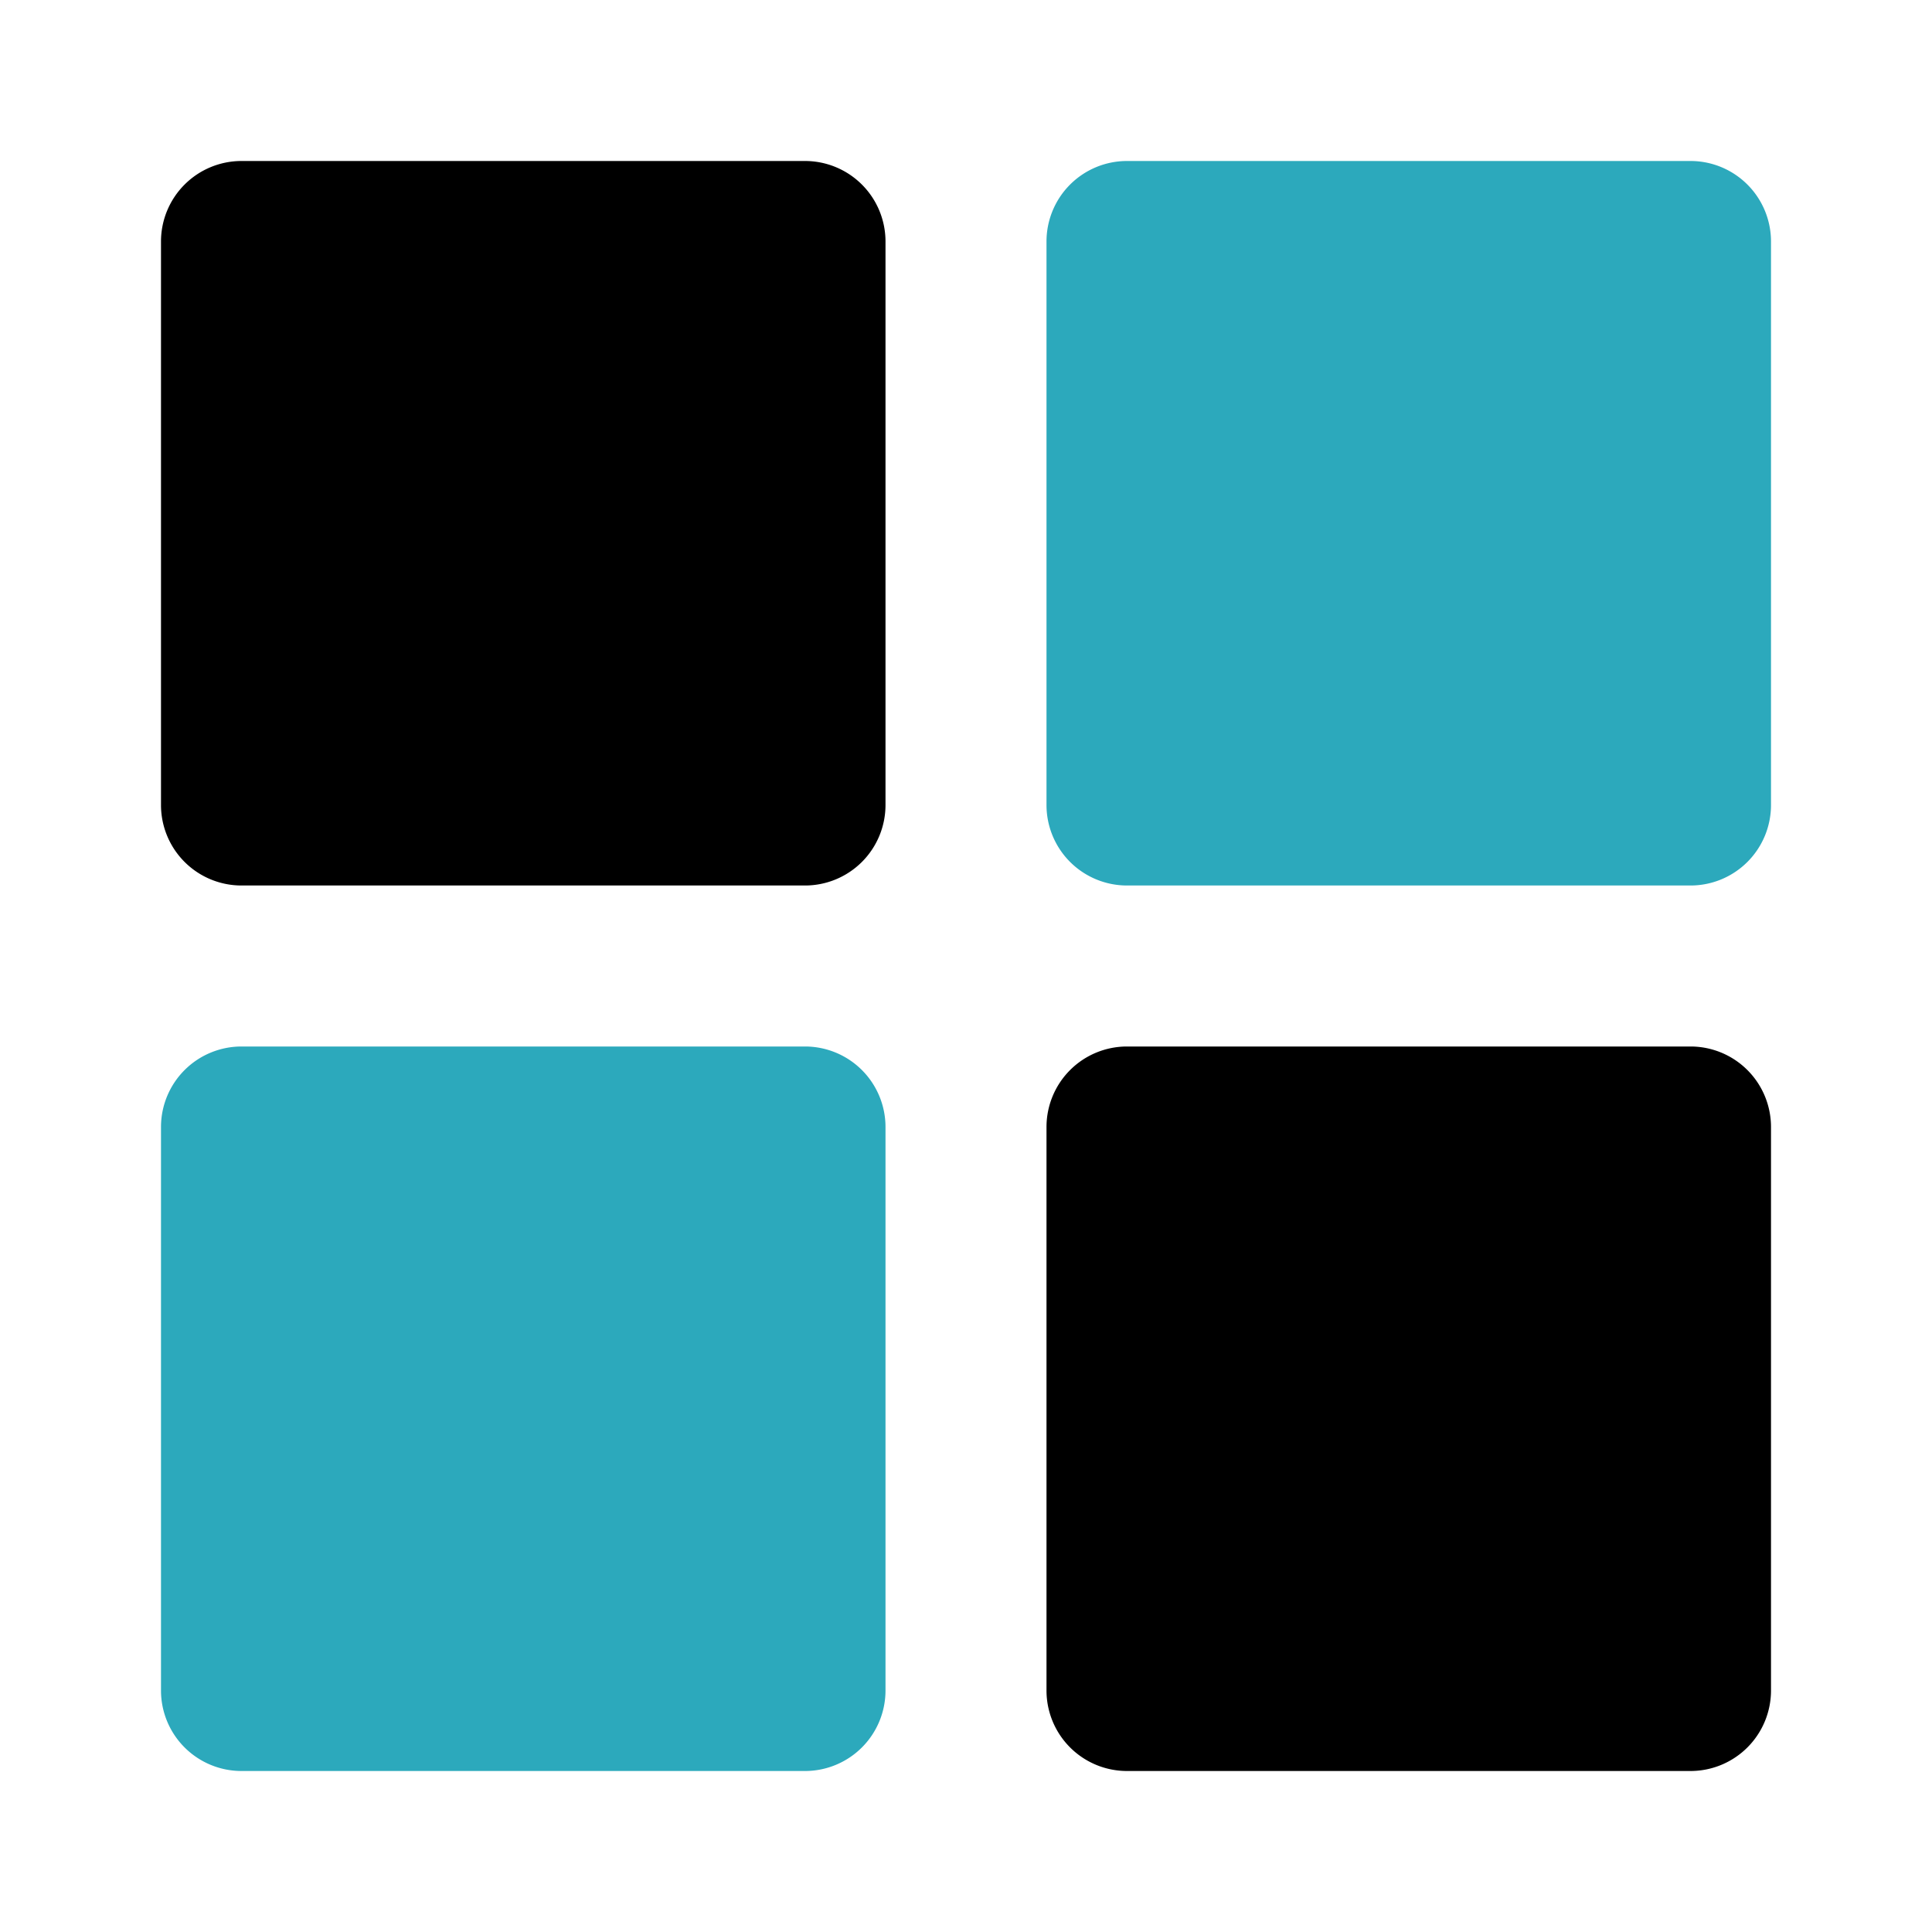 <?xml version="1.0" encoding="utf-8"?><!-- Скачано с сайта svg4.ru / Downloaded from svg4.ru -->
<svg fill="#000000" width="800px" height="800px" viewBox="0 0 24 24" id="microsoft" data-name="Flat Color" xmlns="http://www.w3.org/2000/svg" class="icon flat-color"><path id="secondary" d="M22,3v7a1,1,0,0,1-1,1H14a1,1,0,0,1-1-1V3a1,1,0,0,1,1-1h7A1,1,0,0,1,22,3ZM10,13H3a1,1,0,0,0-1,1v7a1,1,0,0,0,1,1h7a1,1,0,0,0,1-1V14A1,1,0,0,0,10,13Z" style="fill: rgb(44, 169, 188);"></path><path id="primary" d="M22,14v7a1,1,0,0,1-1,1H14a1,1,0,0,1-1-1V14a1,1,0,0,1,1-1h7A1,1,0,0,1,22,14ZM10,2H3A1,1,0,0,0,2,3v7a1,1,0,0,0,1,1h7a1,1,0,0,0,1-1V3A1,1,0,0,0,10,2Z" style="fill: rgb(0, 0, 0);"></path></svg>